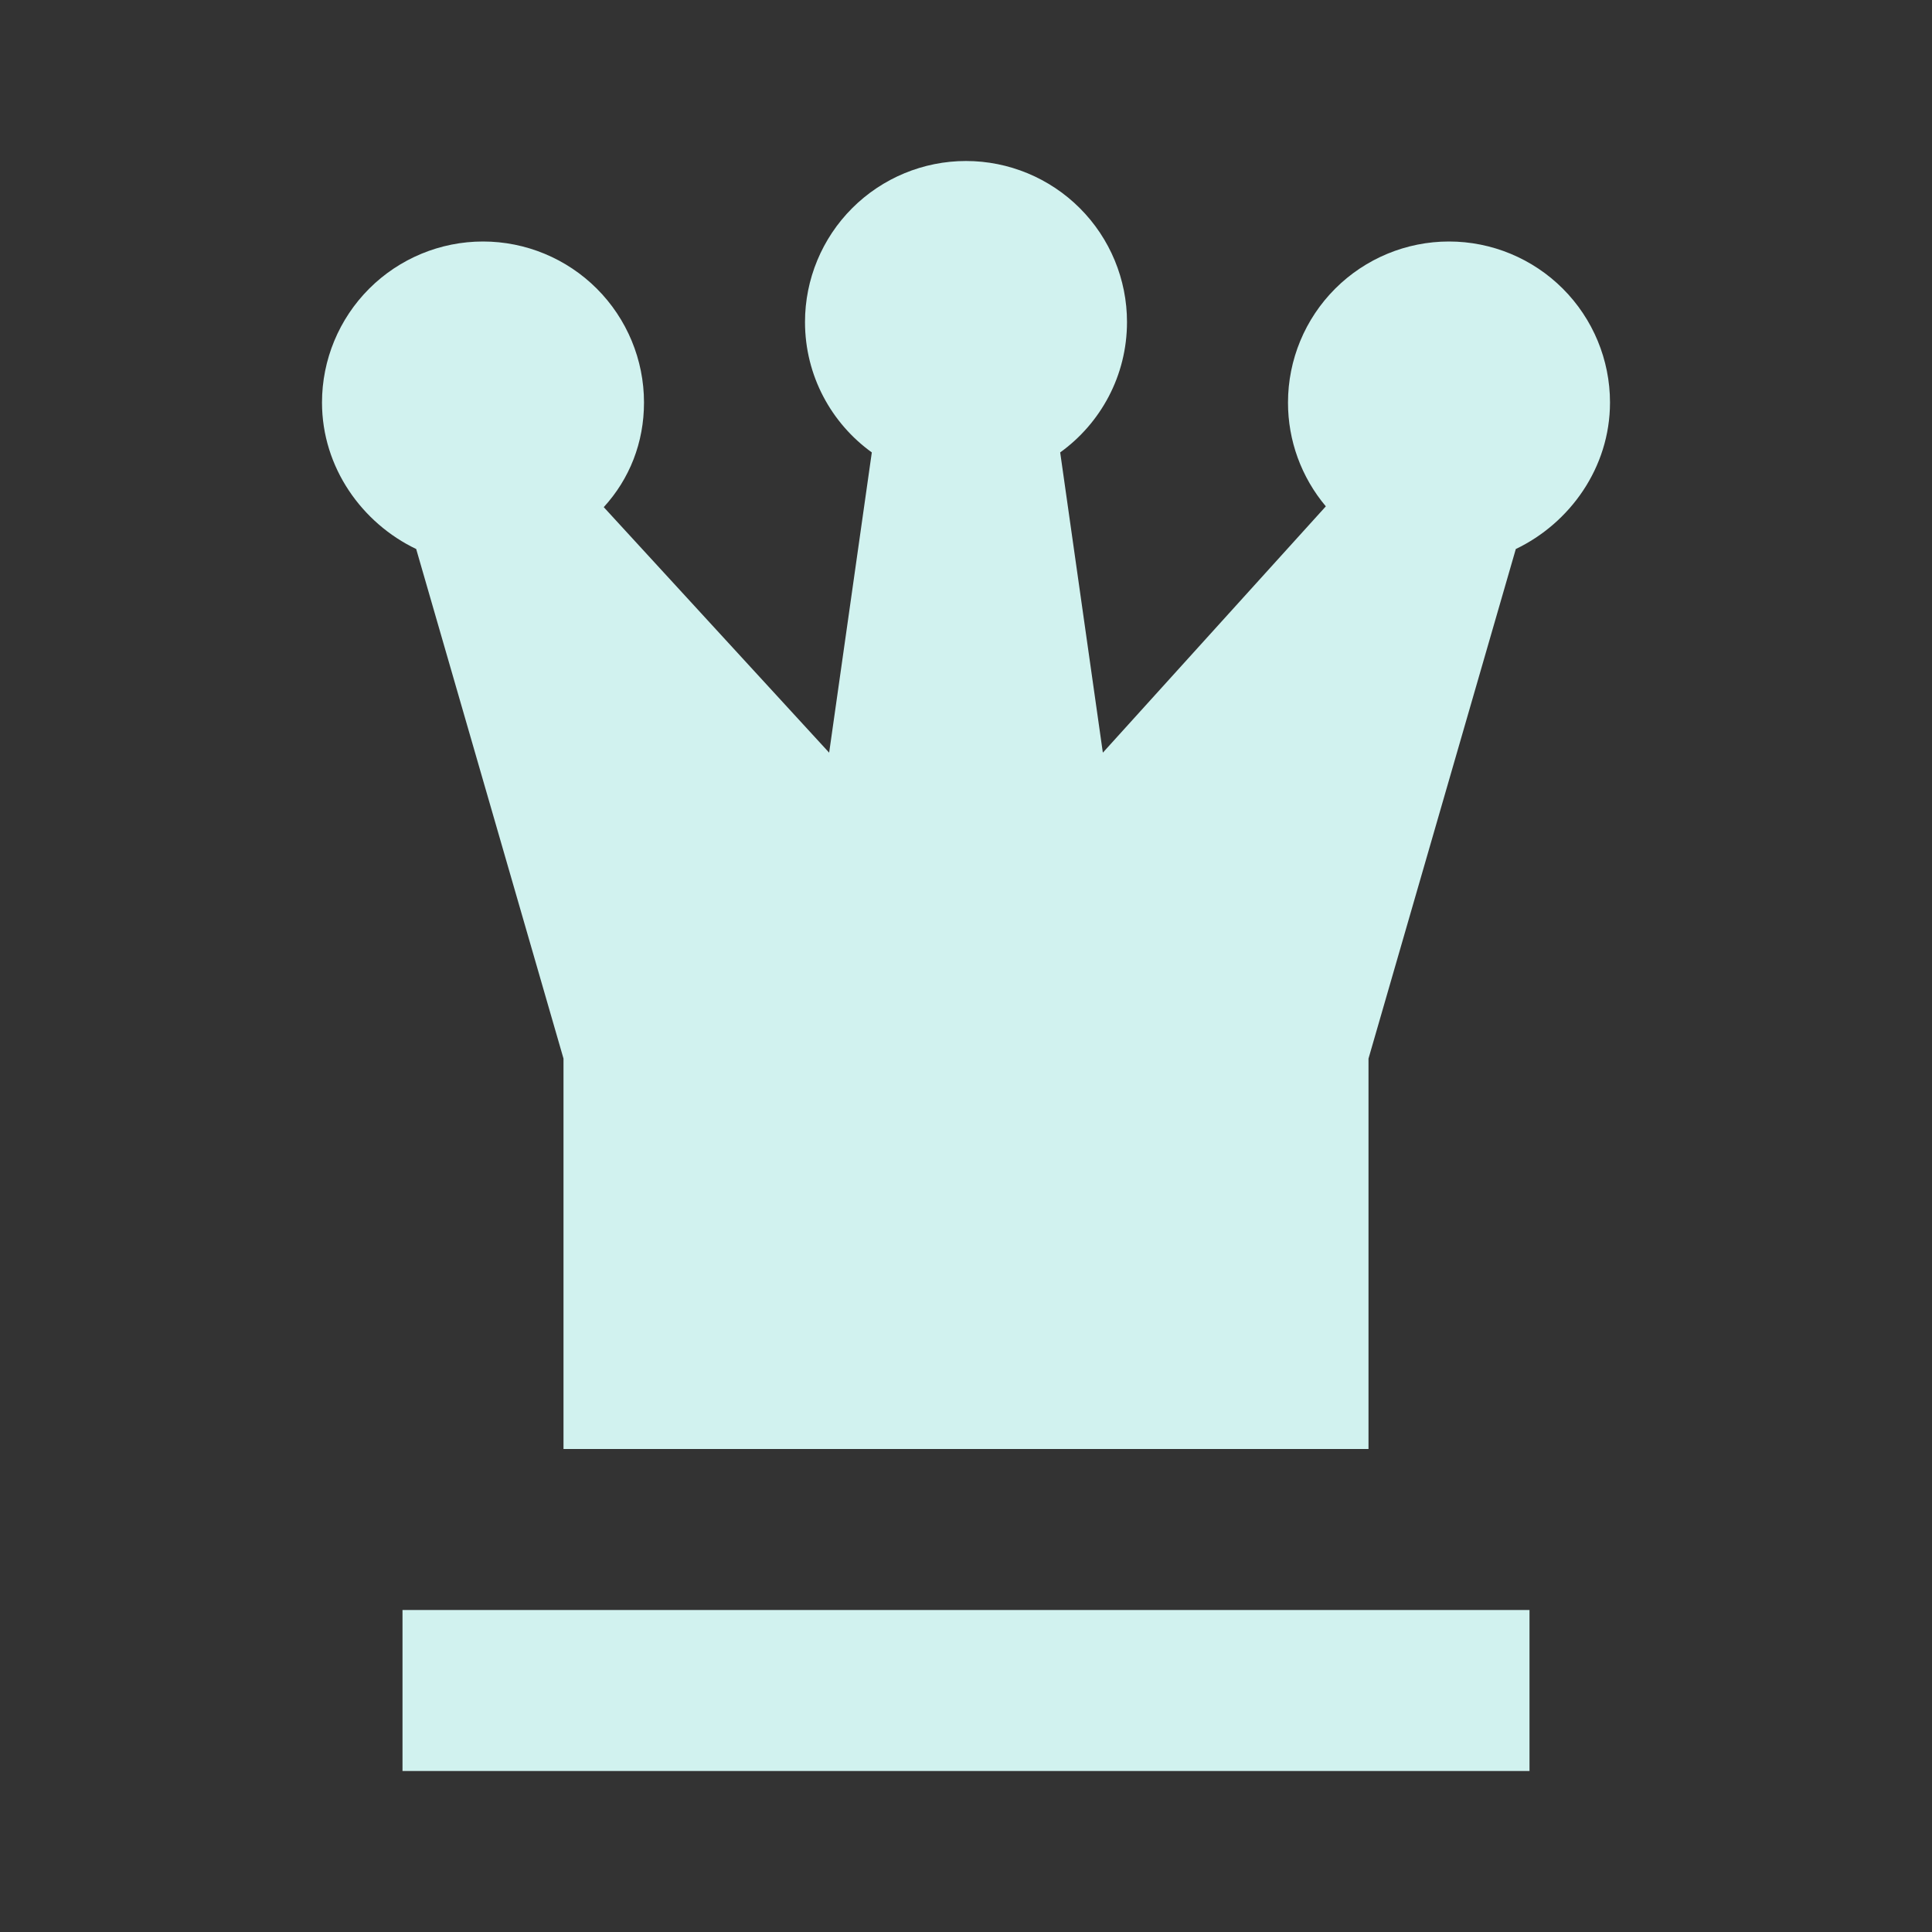 <svg width="24" height="24" viewBox="0 0 24 24" fill="none" xmlns="http://www.w3.org/2000/svg">
<rect x="0" y="0" width="24" height="24" fill="#333333" stroke="none"/>
<path d="M18 3C18.53 3 19.039 3.211 19.414 3.586C19.789 3.961 20 4.47 20 5C20 5.81 19.5 6.5 18.83 6.82L17 13.15V18H7V13.15L5.17 6.82C4.5 6.5 4 5.81 4 5C4 4.47 4.211 3.961 4.586 3.586C4.961 3.211 5.47 3 6 3C6.53 3 7.039 3.211 7.414 3.586C7.789 3.961 8 4.47 8 5C8 5.5 7.82 5.95 7.5 6.3L10.3 9.35L10.83 5.62C10.33 5.26 10 4.67 10 4C10 3.47 10.211 2.961 10.586 2.586C10.961 2.211 11.47 2 12 2C12.53 2 13.039 2.211 13.414 2.586C13.789 2.961 14 3.47 14 4C14 4.67 13.67 5.26 13.17 5.62L13.7 9.35L16.47 6.29C16.166 5.929 15.999 5.472 16 5C16 4.47 16.211 3.961 16.586 3.586C16.961 3.211 17.47 3 18 3V3ZM5 20H19V22H5V20Z" fill="#D1F2EF"/>
</svg>
